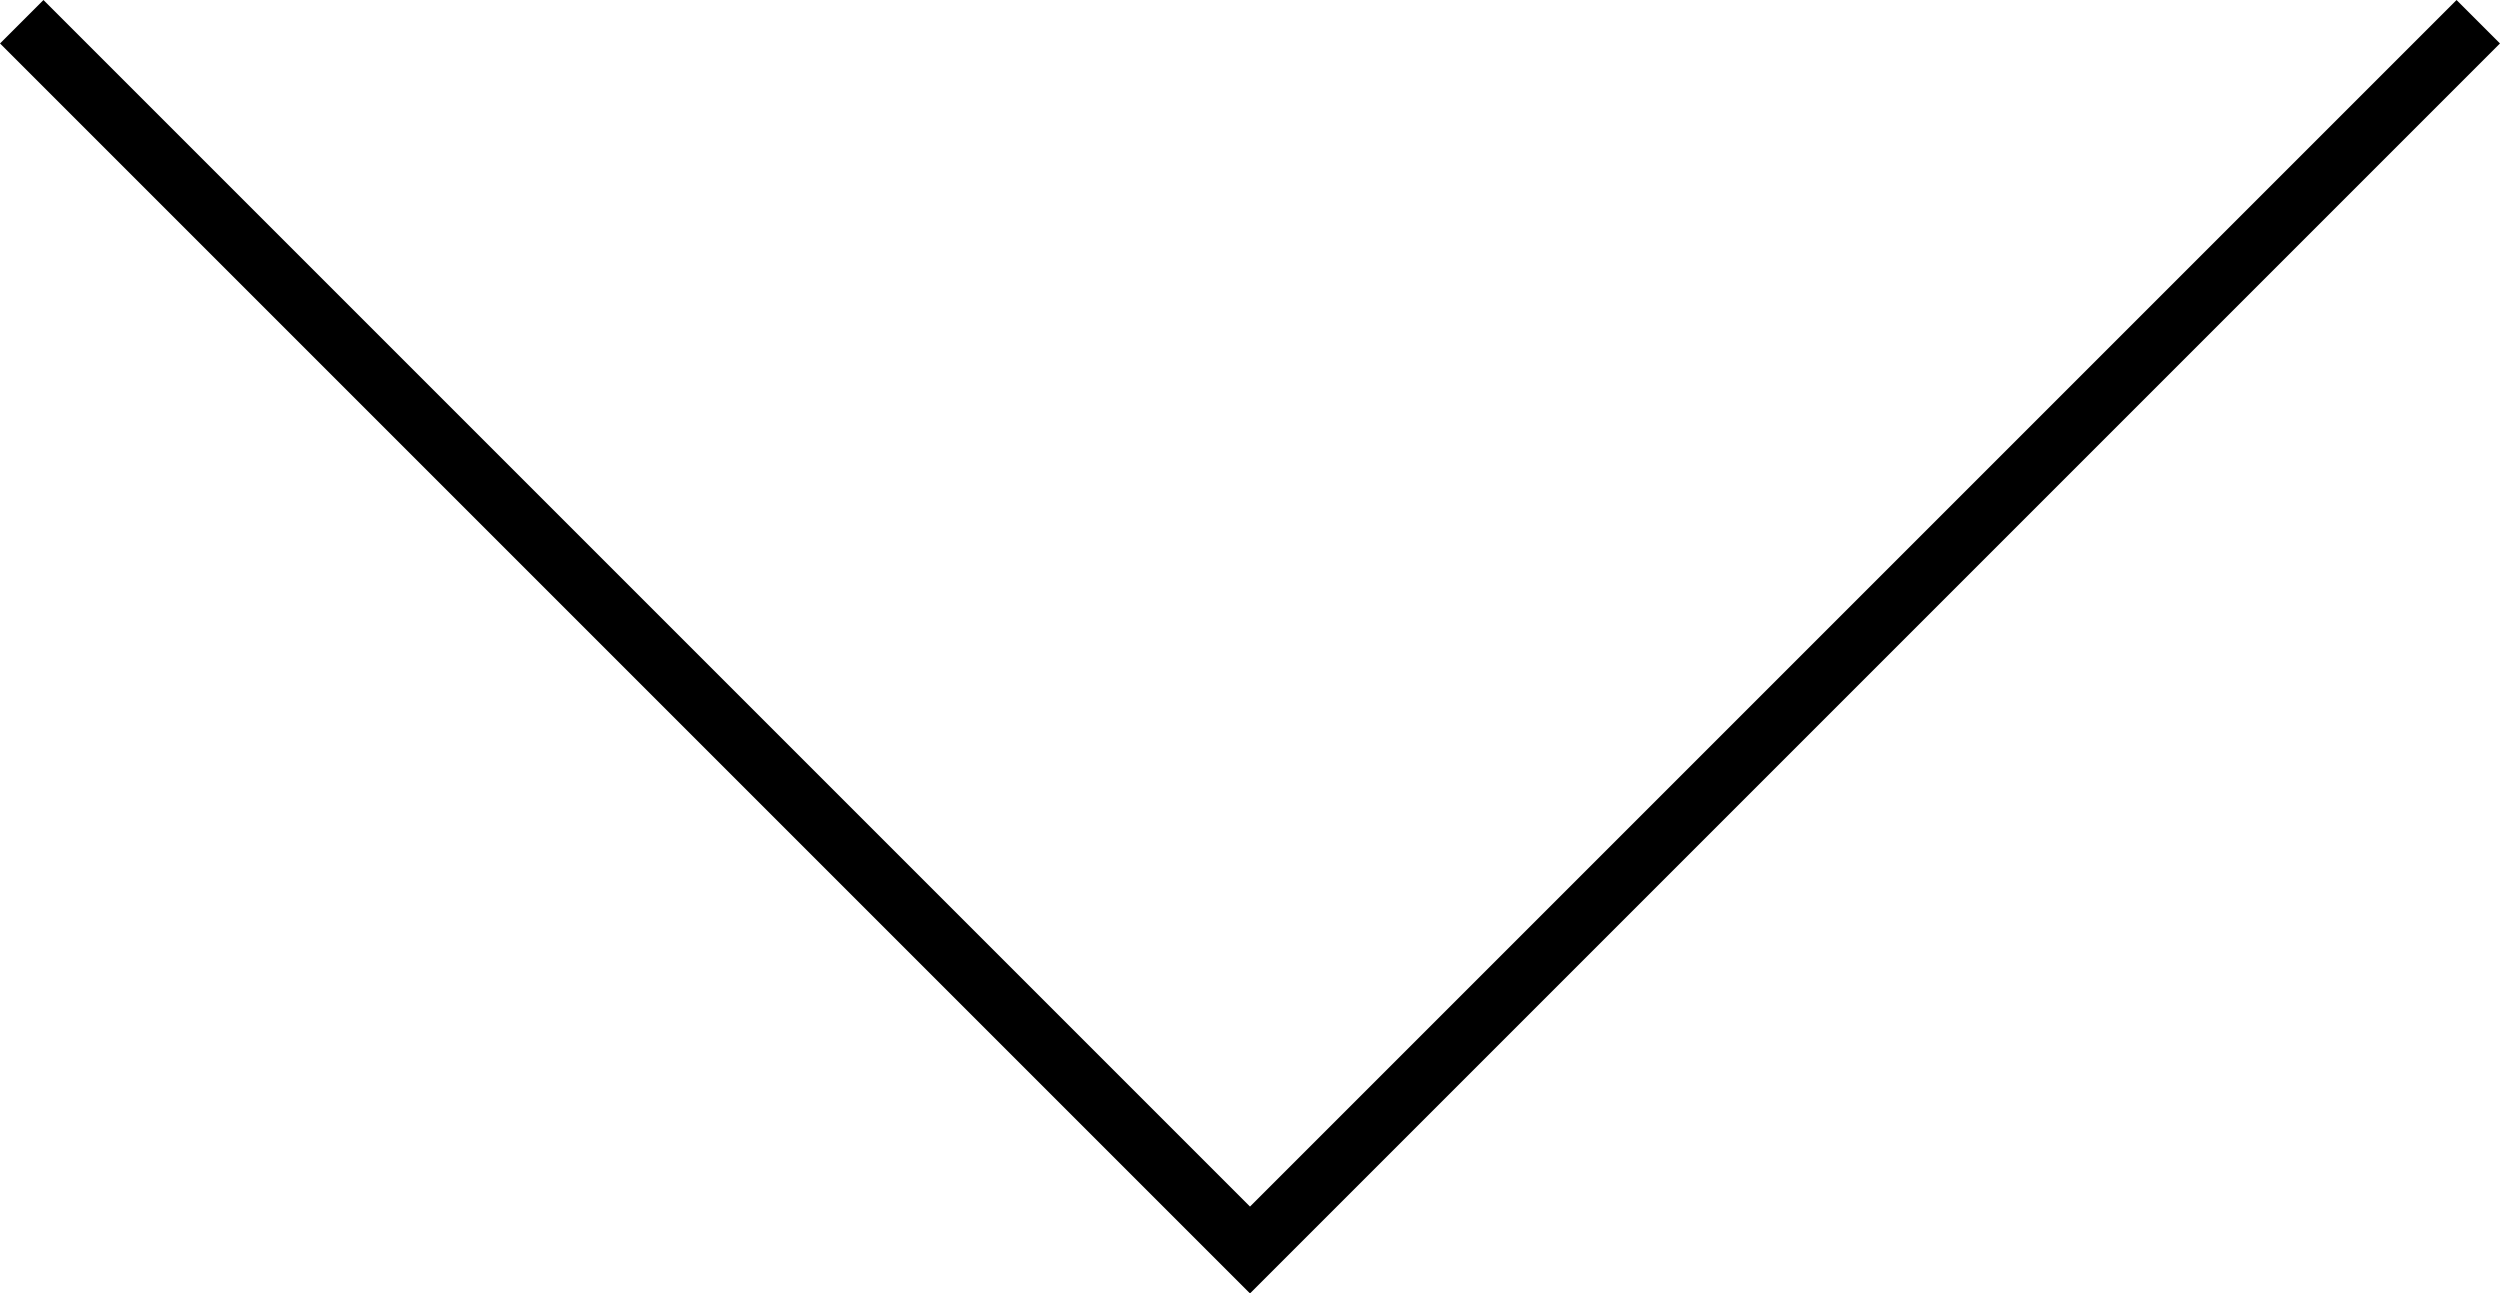 <svg xmlns="http://www.w3.org/2000/svg" width="20.354" height="10.531" viewBox="0 0 20.354 10.531">
  <path id="Tracciato_147" data-name="Tracciato 147" d="M.354,18l10,10,10-10" transform="translate(-0.177 -17.823)" fill="none" stroke="#000" stroke-width="0.5"/>
</svg>
